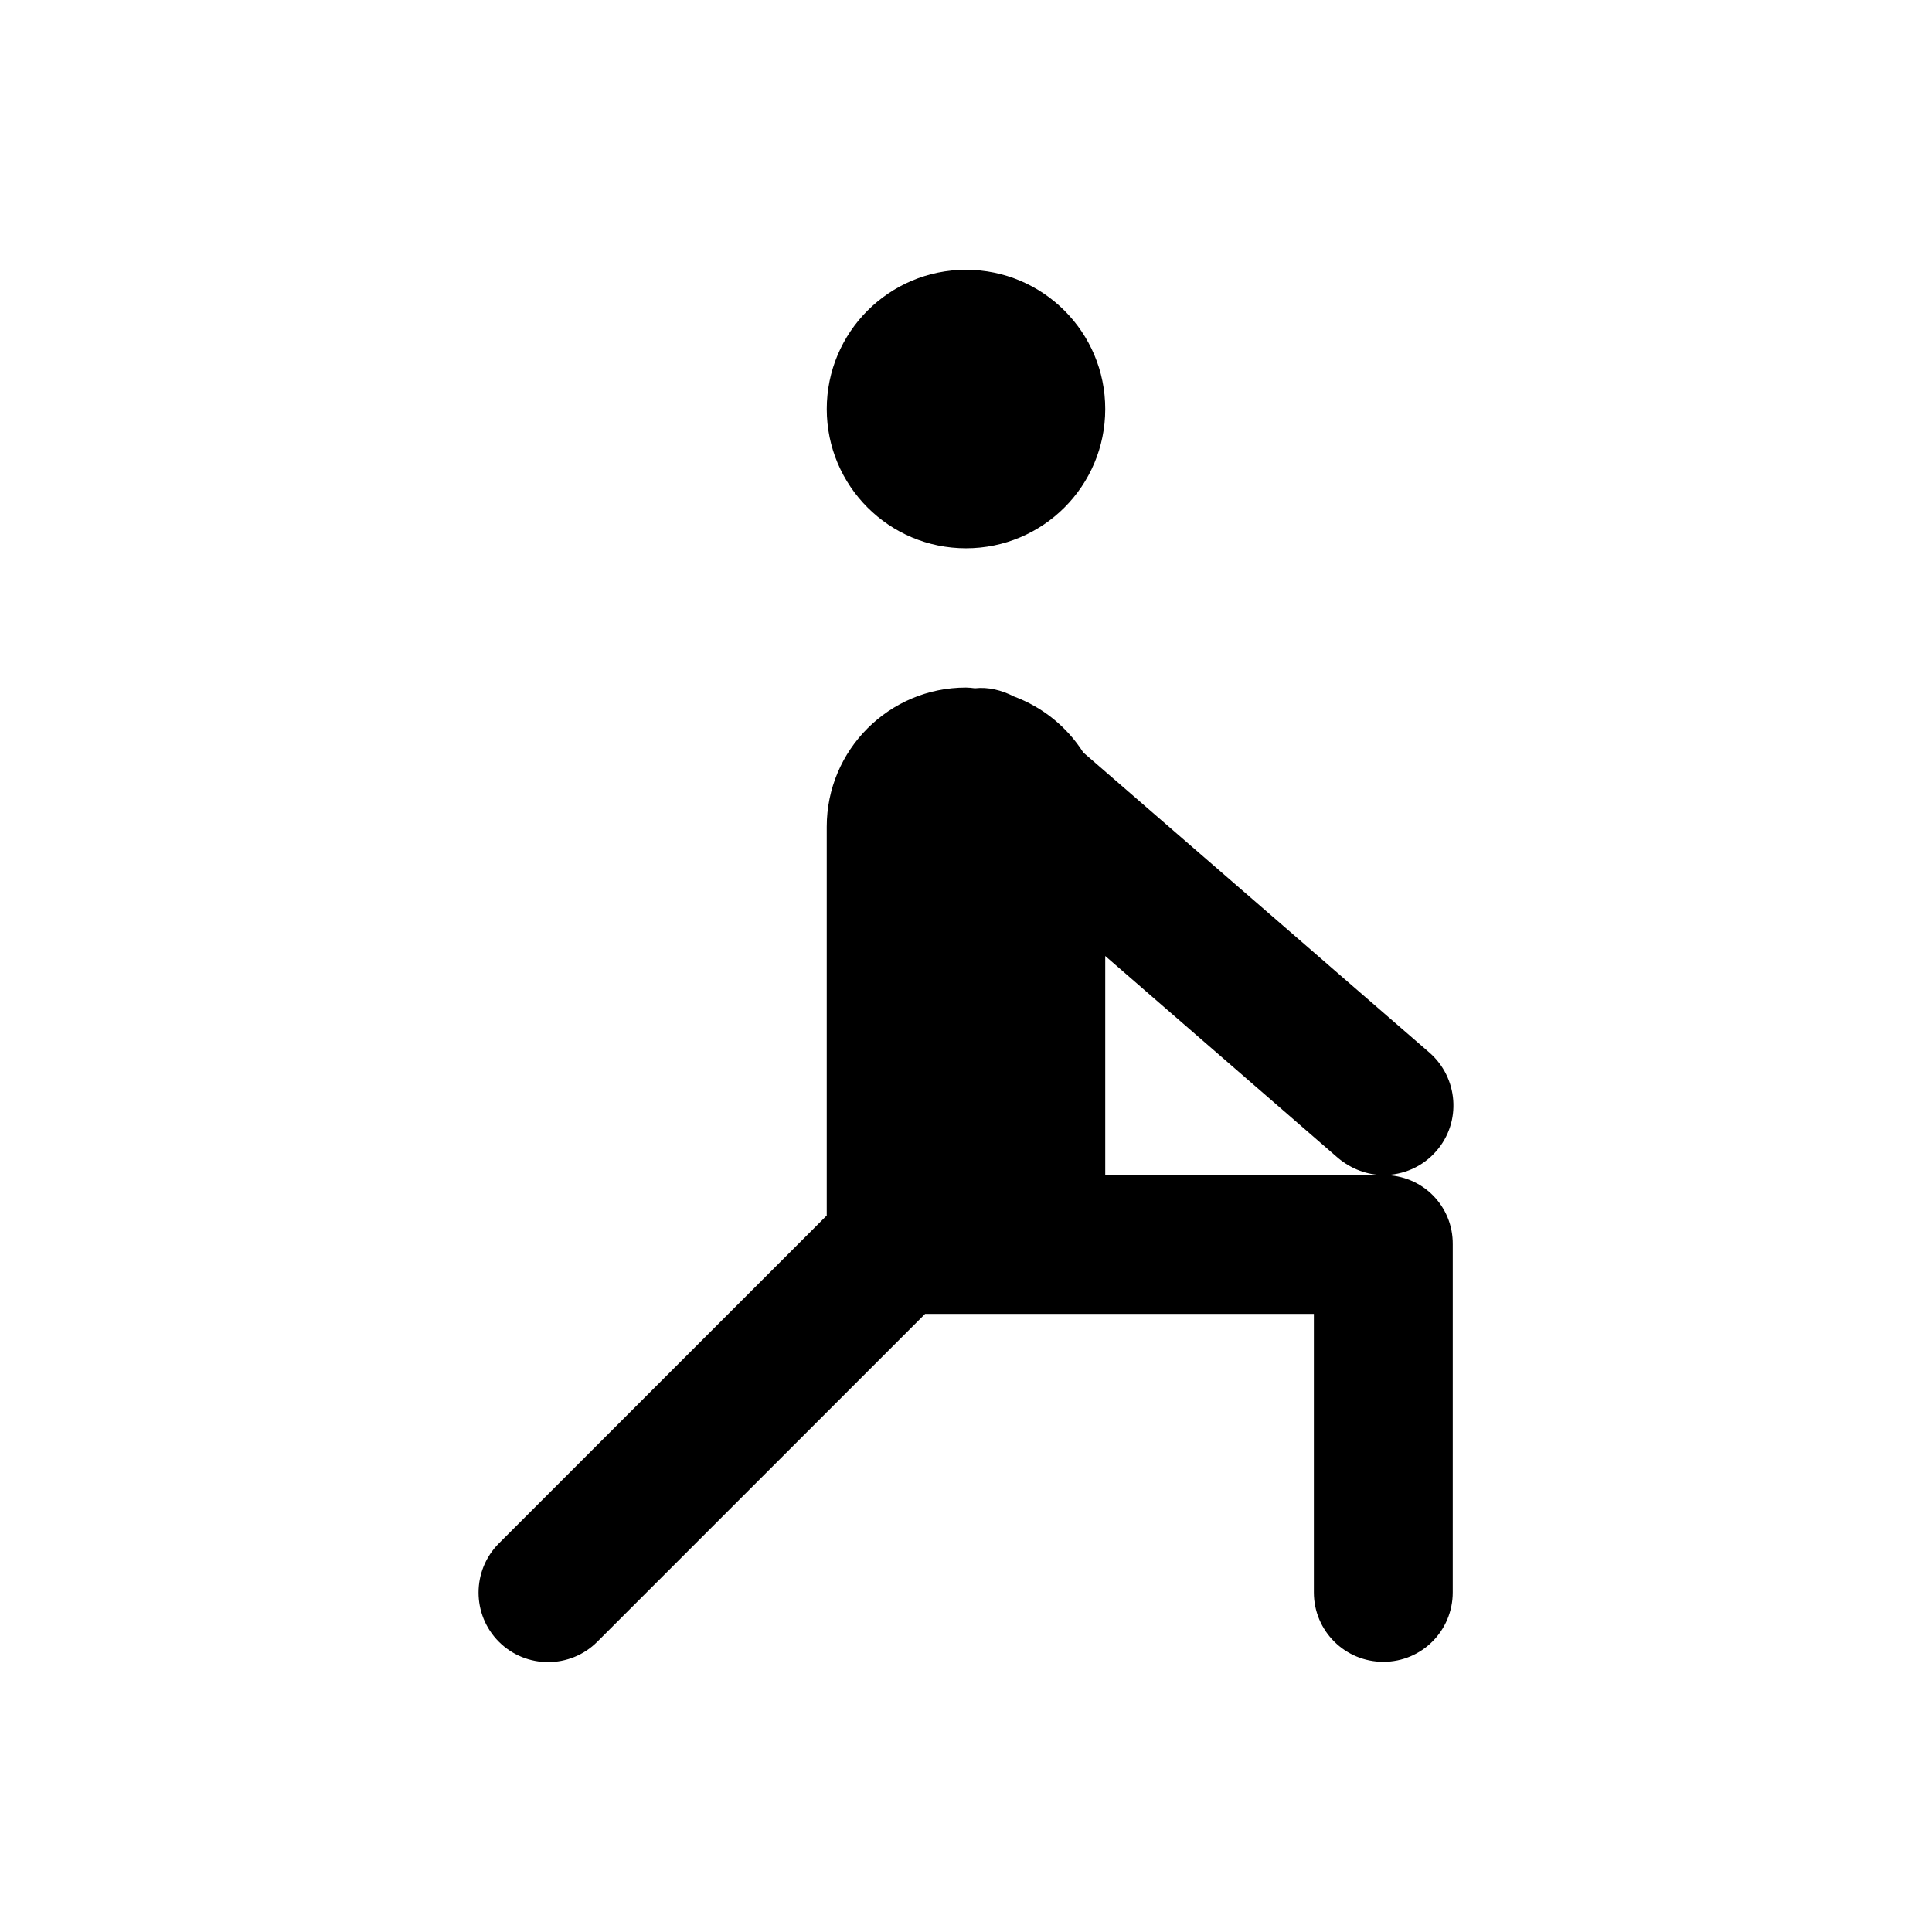 <?xml version="1.0" encoding="UTF-8"?>
<!-- Uploaded to: ICON Repo, www.iconrepo.com, Generator: ICON Repo Mixer Tools -->
<svg fill="#000000" width="800px" height="800px" version="1.1" viewBox="144 144 512 512" xmlns="http://www.w3.org/2000/svg">
 <g>
  <path d="m510.7 455.4h-73.801v-58.055l61.695 53.531c3.543 2.949 7.777 4.523 12.105 4.523 5.117 0 10.332-2.164 13.973-6.394 6.691-7.676 5.805-19.387-1.871-26.074l-91.711-79.508c-4.328-6.789-10.727-12.004-18.402-14.859-3.246-1.672-6.789-2.559-10.332-2.164-0.789-0.098-1.574-0.195-2.363-0.195-20.367 0-36.898 16.531-36.898 36.898v103.02l-86.887 86.887c-7.184 7.184-7.184 18.895 0 26.074 7.184 7.184 18.895 7.184 26.074 0l86.887-86.887h103.02v73.801c0 10.234 8.266 18.402 18.402 18.402 10.234 0 18.402-8.266 18.402-18.402l0.004-92.203c0.102-10.23-8.066-18.398-18.301-18.398z"/>
  <path d="m436.9 252.4c0 20.379-16.52 36.898-36.898 36.898s-36.902-16.52-36.902-36.898c0-20.379 16.523-36.902 36.902-36.902s36.898 16.523 36.898 36.902"/>
 </g>
</svg>